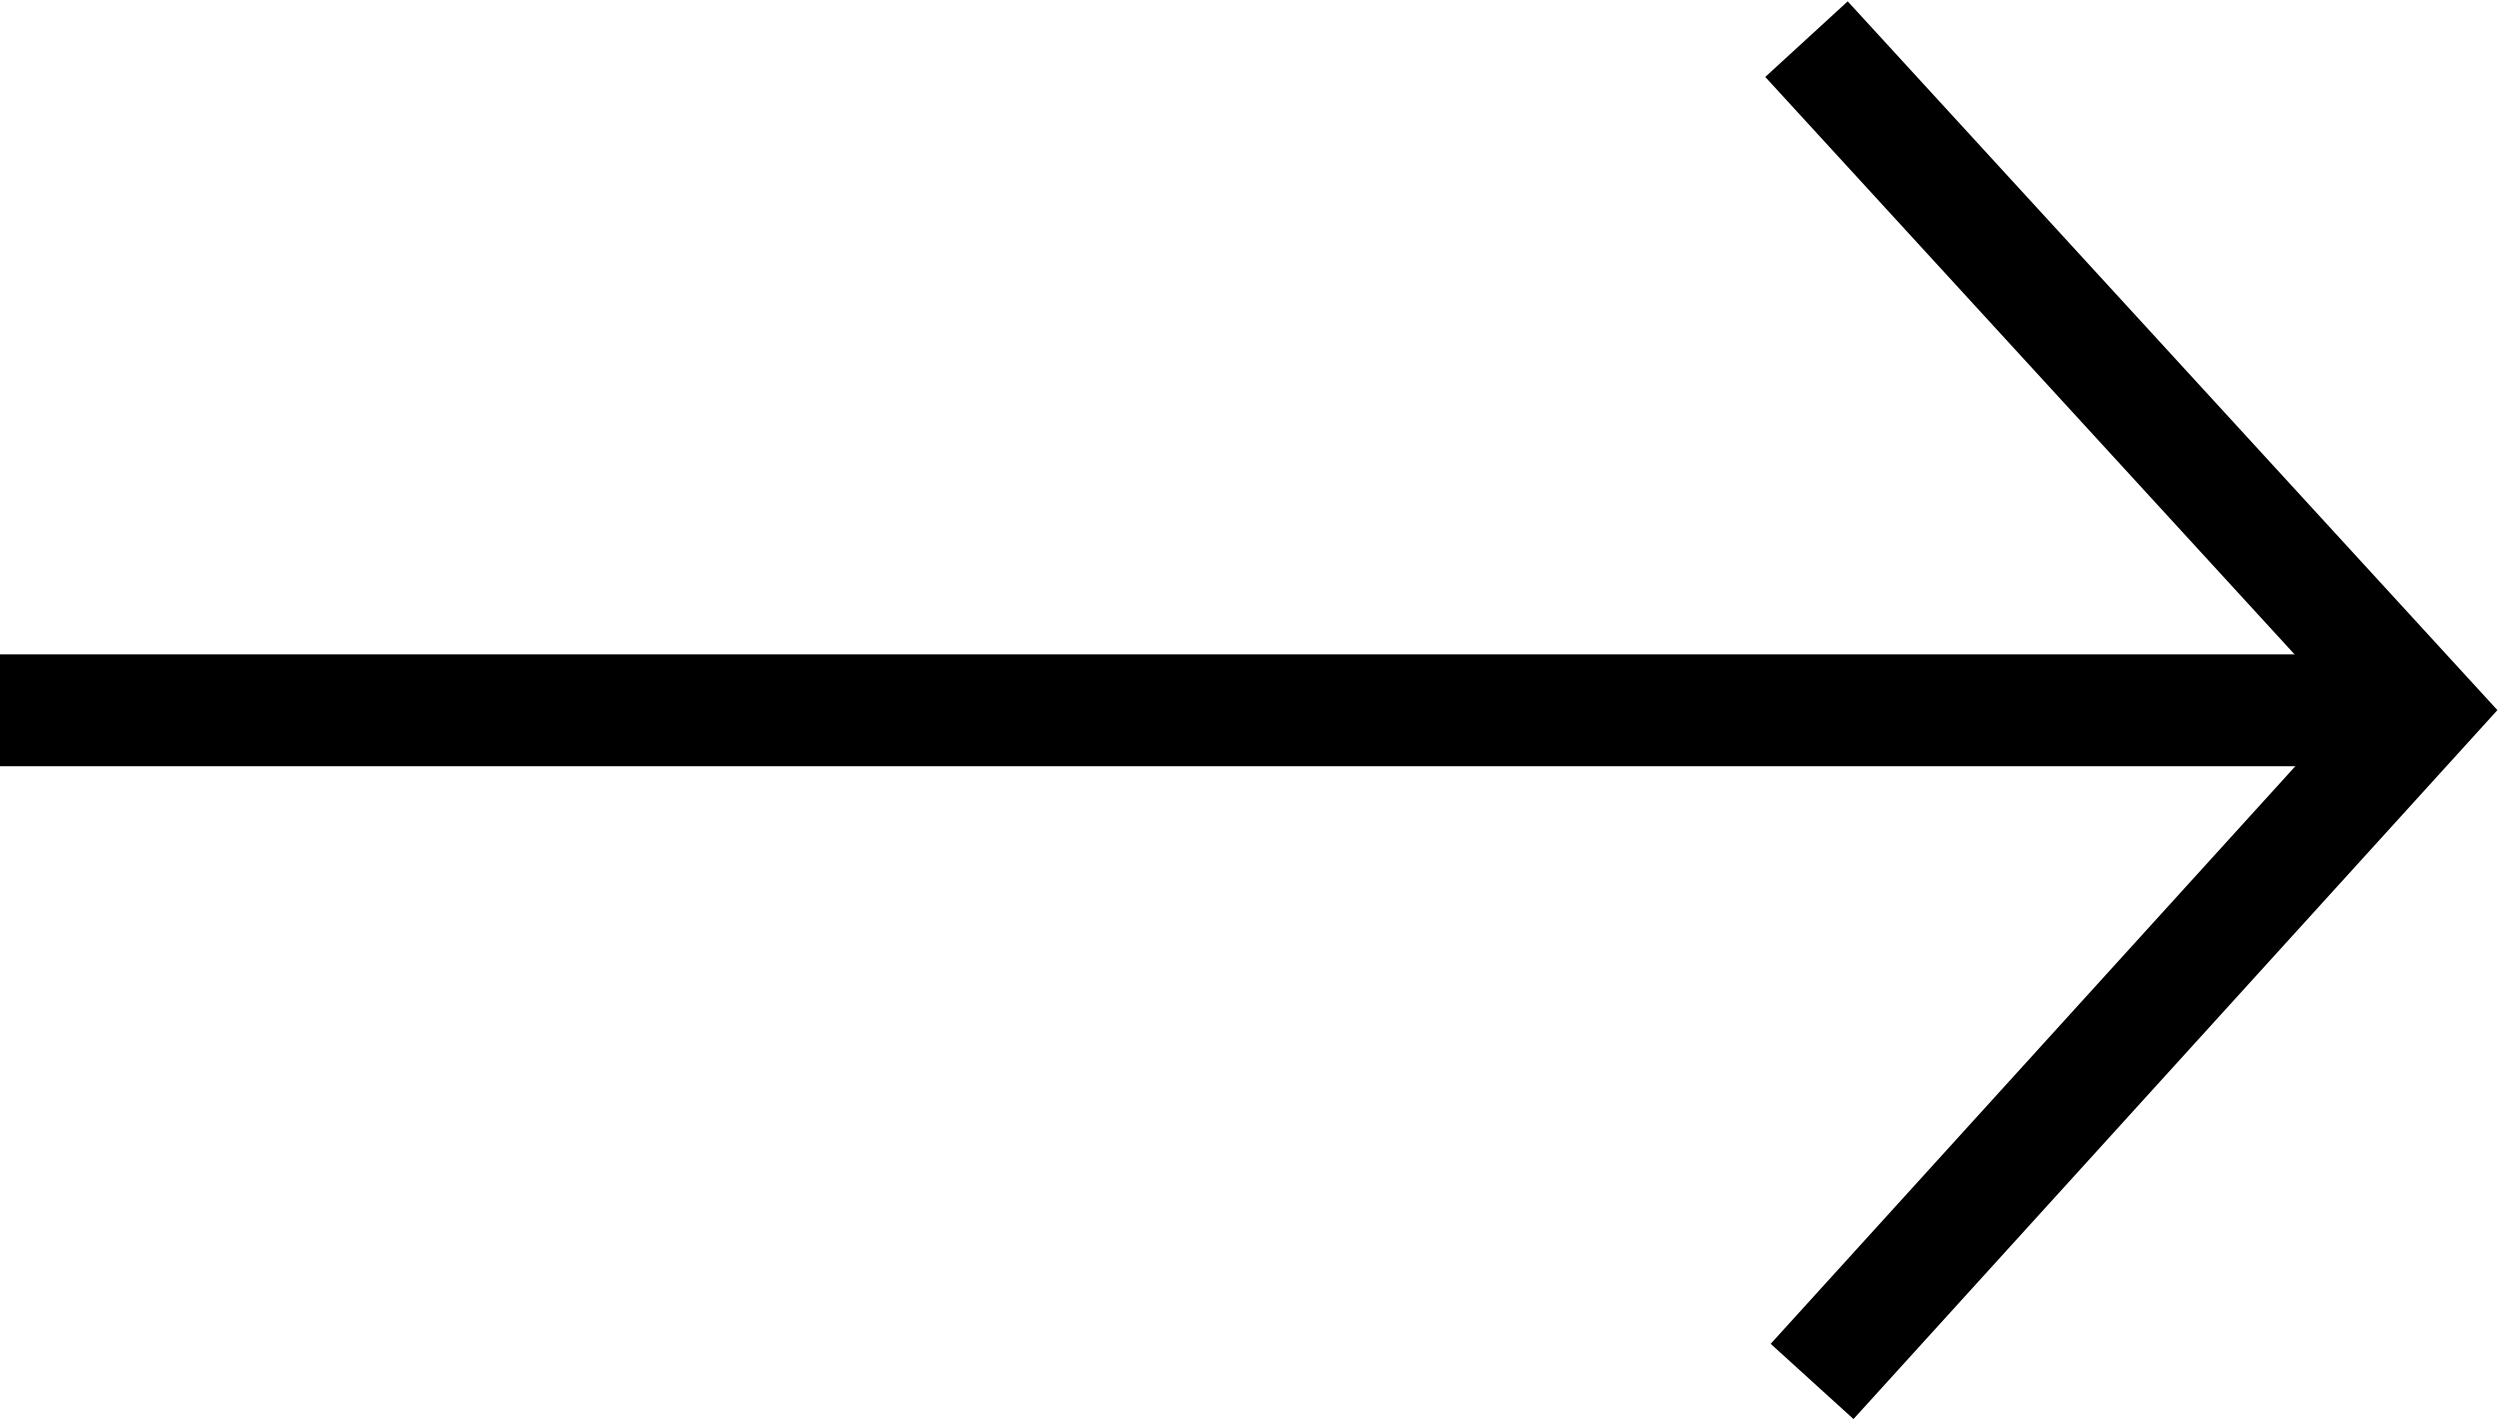 <?xml version="1.0" encoding="utf-8"?>
<!-- Generator: Adobe Illustrator 21.0.2, SVG Export Plug-In . SVG Version: 6.00 Build 0)  -->
<svg version="1.1" id="Capa_1" xmlns="http://www.w3.org/2000/svg" xmlns:xlink="http://www.w3.org/1999/xlink" x="0px" y="0px"
	 viewBox="0 0 44.7 25.4" style="enable-background:new 0 0 44.7 25.4;" xml:space="preserve">
<style type="text/css">
	.st0{fill:none;stroke:#000000;stroke-width:2;}
</style>
<title>flecha_galeria</title>
<desc>Created with Sketch.</desc>
<g id="Page-1">
	<g id="flecha_galeria" transform="translate(1, 0)">
		<polyline id="Shape" class="st0" points="31.3,0.7 42.3,12.7 31.4,24.7 		"/>
		<path id="Shape_1_" class="st0" d="M-1,12.7h43.2"/>
	</g>
</g>
</svg>
